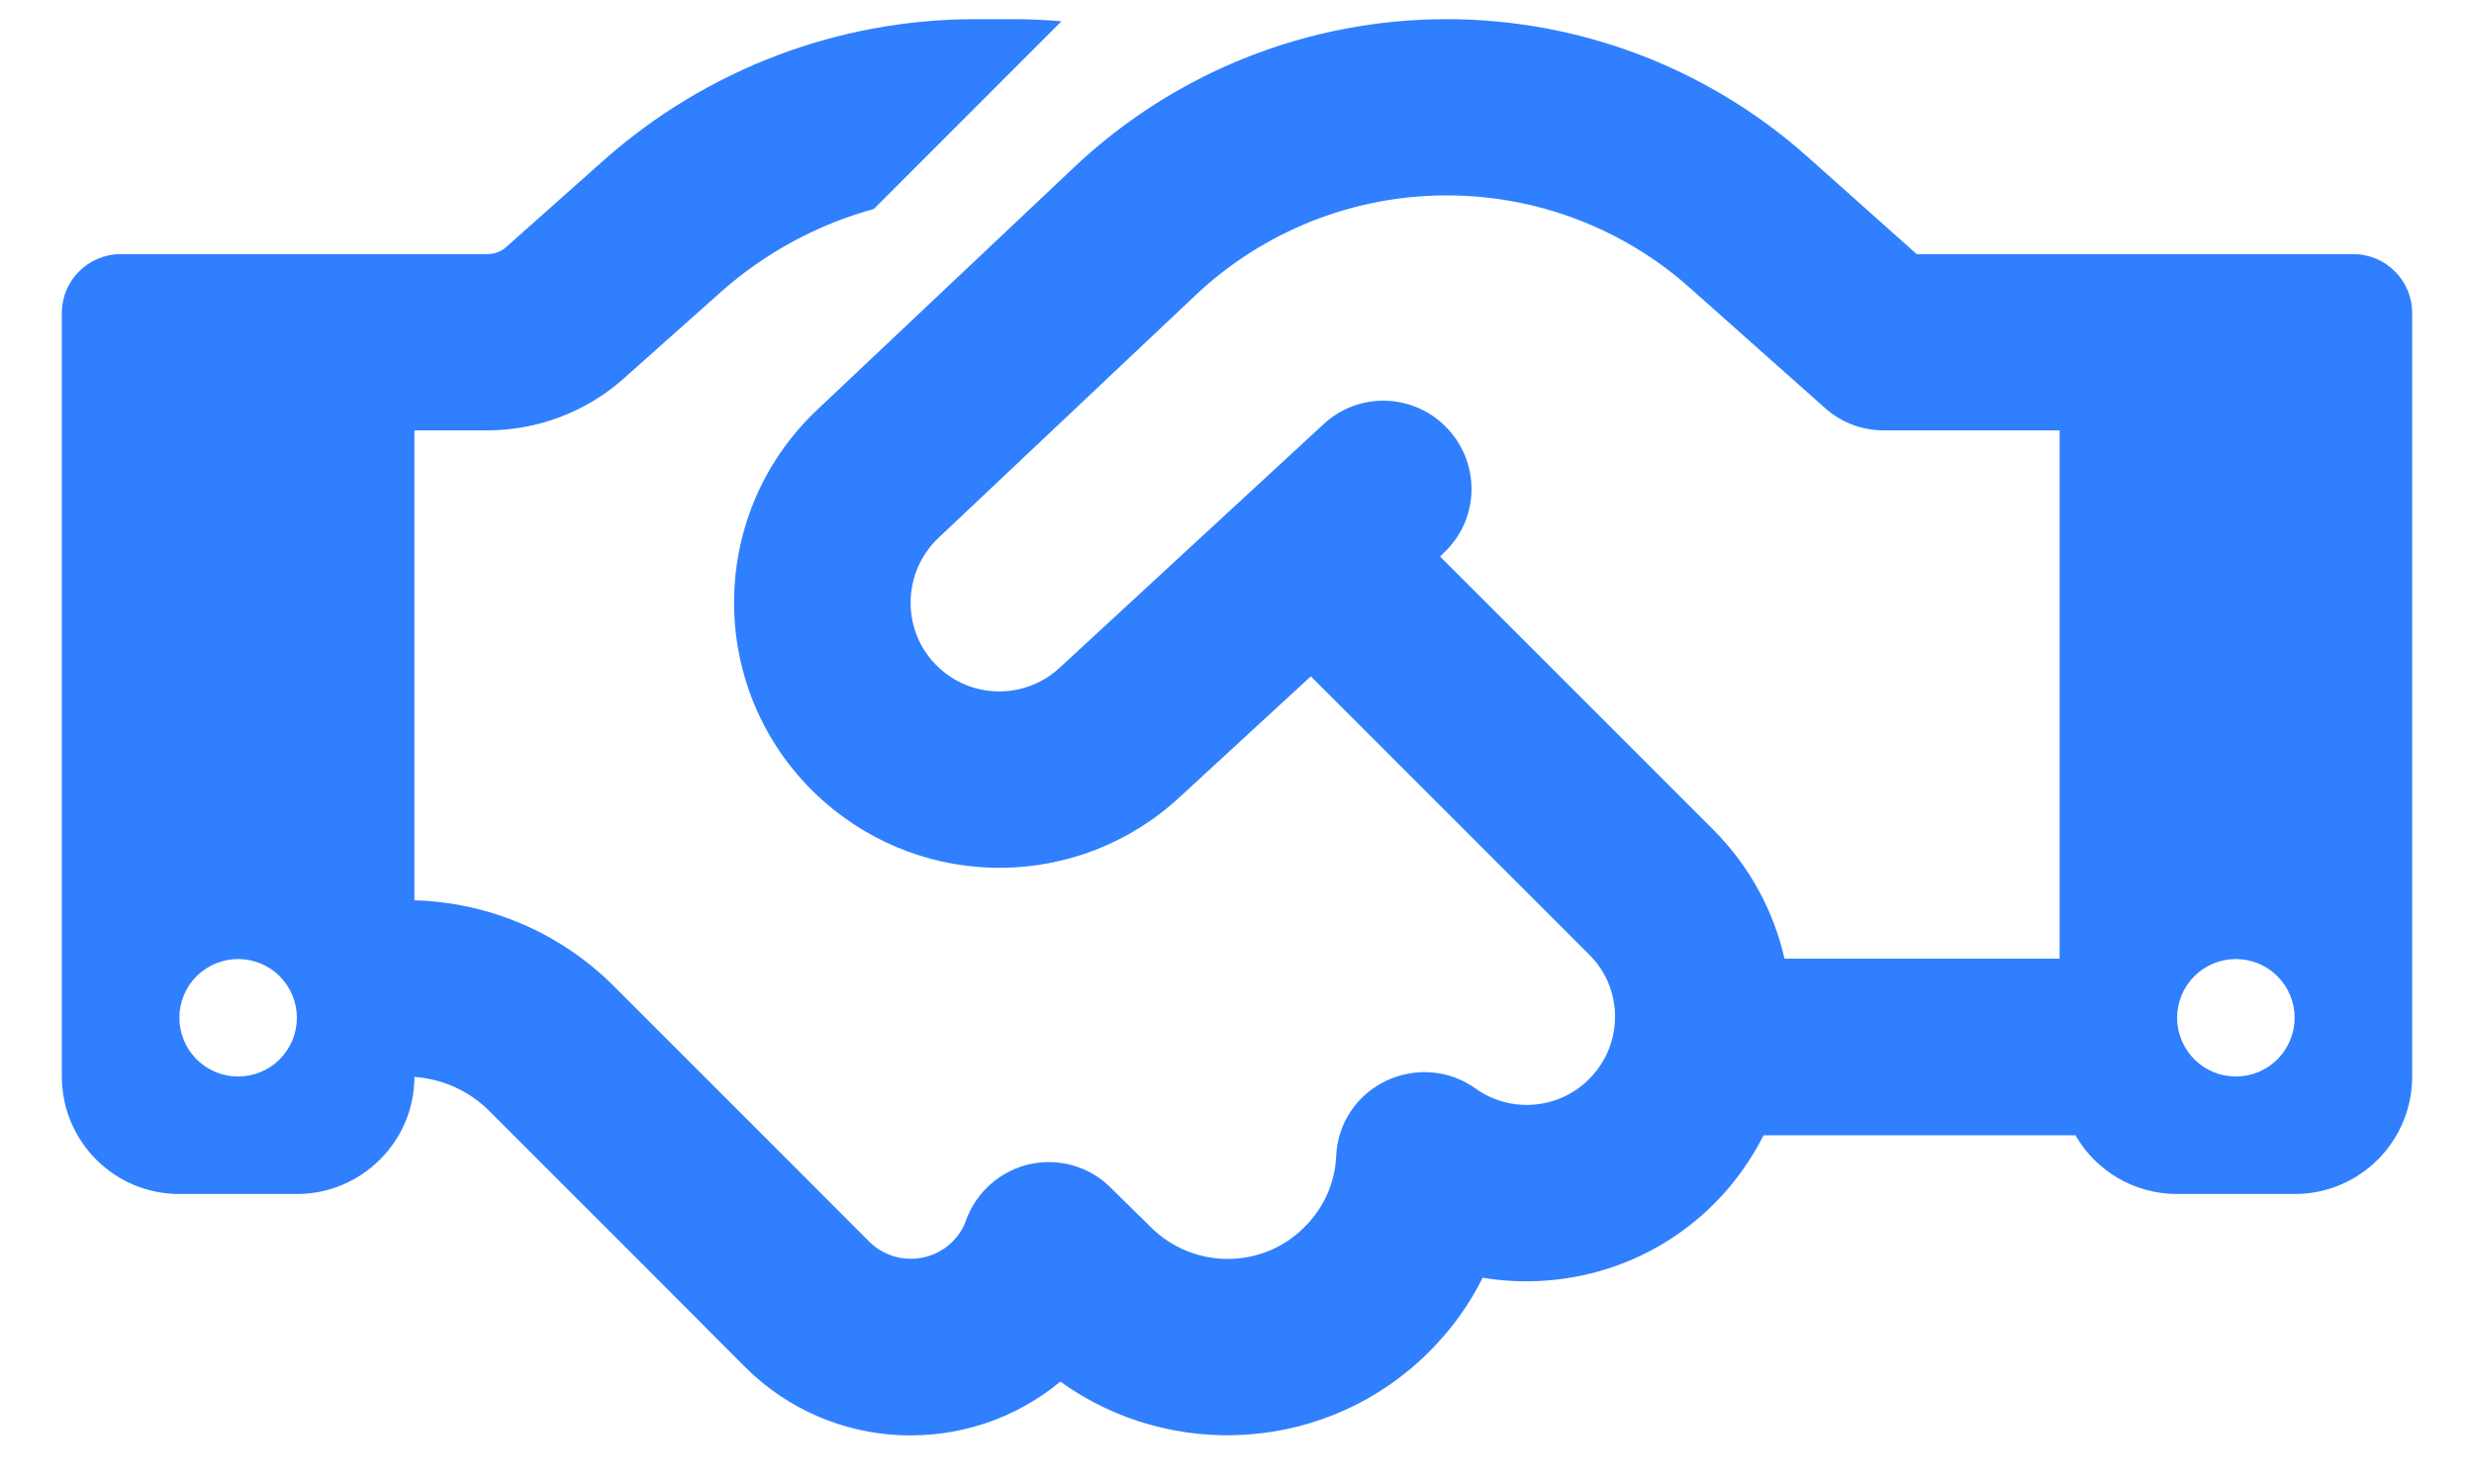 <svg width="20" height="12" viewBox="0 0 20 12" fill="none" xmlns="http://www.w3.org/2000/svg">
<path d="M8.581 0.172L7.064 1.69C6.61 1.814 6.188 2.043 5.832 2.357L5.042 3.061C4.739 3.331 4.345 3.48 3.938 3.48H3.35V7.28C3.956 7.297 4.532 7.544 4.962 7.974L6.019 9.031L6.227 9.239L7.028 10.041C7.212 10.225 7.515 10.225 7.699 10.041C7.75 9.99 7.788 9.931 7.809 9.868C7.892 9.64 8.085 9.468 8.323 9.414C8.56 9.361 8.81 9.432 8.982 9.607L9.302 9.922C9.647 10.266 10.205 10.266 10.546 9.922C10.707 9.762 10.793 9.557 10.802 9.346C10.813 9.085 10.968 8.853 11.205 8.74C11.443 8.627 11.719 8.651 11.93 8.803C12.209 9.002 12.598 8.975 12.847 8.725C13.126 8.446 13.126 7.995 12.847 7.719L10.597 5.469L9.534 6.448C8.723 7.197 7.48 7.208 6.654 6.475C5.713 5.638 5.692 4.177 6.607 3.313L8.688 1.348C9.501 0.582 10.576 0.155 11.695 0.155C12.767 0.155 13.803 0.55 14.602 1.259L15.495 2.055H16.65H17.837H19.025C19.286 2.055 19.5 2.268 19.5 2.53V8.705C19.5 9.23 19.076 9.655 18.55 9.655H17.6C17.25 9.655 16.941 9.465 16.778 9.18H14.257C14.156 9.379 14.023 9.569 13.856 9.735C13.349 10.242 12.645 10.441 11.986 10.332C11.879 10.548 11.734 10.75 11.553 10.931C10.742 11.742 9.475 11.822 8.572 11.172C7.827 11.789 6.717 11.751 6.019 11.05L5.22 10.248L5.013 10.041L3.956 8.984C3.792 8.82 3.579 8.725 3.35 8.708C3.35 9.23 2.922 9.655 2.4 9.655H1.45C0.925 9.655 0.5 9.23 0.5 8.705V2.53C0.5 2.268 0.714 2.055 0.975 2.055H2.163H3.35H3.938C3.997 2.055 4.054 2.034 4.095 1.995L4.882 1.295C5.71 0.561 6.776 0.155 7.883 0.155H8.189C8.32 0.155 8.453 0.161 8.581 0.172ZM16.65 7.755V3.48H15.225C15.05 3.48 14.881 3.414 14.753 3.299L13.658 2.325C13.117 1.844 12.419 1.58 11.695 1.58C10.941 1.58 10.217 1.868 9.668 2.384L7.586 4.35C7.281 4.64 7.287 5.13 7.601 5.409C7.877 5.656 8.296 5.65 8.566 5.4L10.701 3.429C10.989 3.162 11.44 3.18 11.707 3.471C11.974 3.762 11.956 4.21 11.665 4.477L11.642 4.501L13.851 6.71C14.147 7.007 14.34 7.372 14.426 7.752H16.647L16.65 7.755ZM2.4 8.23C2.4 8.104 2.35 7.983 2.261 7.894C2.172 7.805 2.051 7.755 1.925 7.755C1.799 7.755 1.678 7.805 1.589 7.894C1.5 7.983 1.45 8.104 1.45 8.23C1.45 8.356 1.5 8.476 1.589 8.566C1.678 8.655 1.799 8.705 1.925 8.705C2.051 8.705 2.172 8.655 2.261 8.566C2.35 8.476 2.4 8.356 2.4 8.23ZM18.075 8.705C18.201 8.705 18.322 8.655 18.411 8.566C18.5 8.476 18.55 8.356 18.55 8.23C18.55 8.104 18.5 7.983 18.411 7.894C18.322 7.805 18.201 7.755 18.075 7.755C17.949 7.755 17.828 7.805 17.739 7.894C17.65 7.983 17.6 8.104 17.6 8.23C17.6 8.356 17.65 8.476 17.739 8.566C17.828 8.655 17.949 8.705 18.075 8.705Z" fill="#2F7FFF"/>
</svg>
